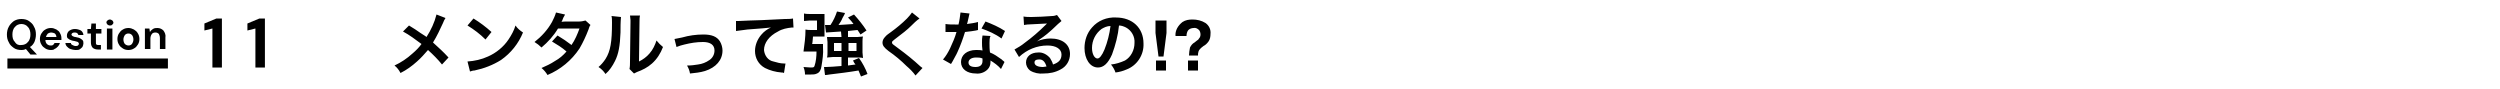 <?xml version="1.0" encoding="utf-8"?>
<!-- Generator: Adobe Illustrator 25.4.1, SVG Export Plug-In . SVG Version: 6.00 Build 0)  -->
<svg version="1.1" id="レイヤー_1" xmlns="http://www.w3.org/2000/svg" xmlns:xlink="http://www.w3.org/1999/xlink" x="0px"
	 y="0px" viewBox="0 0 500 17.8" style="enable-background:new 0 0 500 17.8;" xml:space="preserve">
<style type="text/css">
	.st0{fill:none;stroke:#000000;stroke-width:2;}
</style>
<path id="パス_1257" d="M87.3,2.9c-0.4,1.6-1.1,3.1-2,4.5c-0.1-0.1-0.1-0.1-1.2-0.8c-0.7-0.5-1.3-0.9-2.3-1.5l-1.2,1.2
	c1.3,0.7,2.5,1.6,3.7,2.5c-0.5,0.7-1.1,1.3-1.8,1.9c-1.1,1-2.3,1.8-3.6,2.4c0.5,0.4,0.9,0.9,1.2,1.5c1.2-0.6,2.3-1.4,3.3-2.3
	c0.8-0.7,1.5-1.5,2.2-2.3c1,0.9,2,1.9,2.8,2.9l1.3-1.4c-1-1.1-2-2-3.1-3c0.8-1.3,1.4-2.6,2-3.9c0.1-0.3,0.3-0.7,0.5-1L87.3,2.9z
	 M93.5,5.1c1.3,0.8,2.5,1.7,3.6,2.8l1.2-1.5c-1.1-1-2.3-1.9-3.6-2.7L93.5,5.1z M94,14.3c0.3-0.1,0.6-0.2,0.9-0.2
	c1.9-0.4,3.7-1.1,5.3-2.1c2-1.4,3.5-3.3,4.4-5.5c-0.6-0.4-1.1-0.8-1.5-1.4c-0.3,1-0.8,1.9-1.4,2.8c-1,1.5-2.5,2.7-4.1,3.4
	c-1.3,0.6-2.7,0.9-4.1,1L94,14.3z M117.1,4.1c-0.4,0.1-0.8,0.2-1.2,0.2c-3.4,0-3.4,0-3.6,0.1c0.1-0.2,0.2-0.4,0.3-0.7
	c0.1-0.3,0.3-0.5,0.4-0.8l-1.8-0.4c-0.2,0.7-0.5,1.3-0.8,1.9c-0.9,1.6-2.1,2.9-3.5,4c0.5,0.3,1,0.7,1.4,1.1c1.3-1.1,2.4-2.3,3.3-3.8
	l4.3,0C115.5,6.8,115,8,114.3,9c-0.9-0.7-1.8-1.3-2.8-1.9l-1.1,1.2c1,0.6,2,1.2,2.9,2c-0.7,0.8-1.4,1.4-2.3,1.9
	c-0.9,0.6-1.8,1-2.7,1.4c0.5,0.4,0.9,0.9,1.2,1.4c2.6-1.1,4.8-2.9,6.4-5.3c0.7-1.2,1.3-2.5,1.8-3.8c0.1-0.3,0.2-0.7,0.4-0.9
	L117.1,4.1z M122.3,3.2c0.1,0.4,0.1,0.8,0.1,1.3c0,3.9-0.3,5.7-1.3,7.3c-0.4,0.6-0.9,1.2-1.4,1.6c0.6,0.4,1,0.8,1.4,1.4
	c0.8-0.7,1.4-1.6,1.9-2.6c0.7-1.4,1-3,1.1-5.7c0-1,0-2.1,0.1-3.1L122.3,3.2z M126,3.1c0,0.3,0.1,0.6,0.1,0.9v0.4l-0.1,7.9
	c0,0.5,0,1-0.1,1.5l0.9,0.9c0.2-0.1,0.4-0.2,0.6-0.3c1.1-0.4,2.1-0.9,3-1.7c1-0.9,1.7-2,2.2-3.3c-0.5-0.4-0.9-0.8-1.3-1.3
	c-0.3,0.9-0.7,1.8-1.4,2.6c-0.6,0.7-1.3,1.2-2.1,1.6l0.1-7.9c0-0.4,0-0.9,0.1-1.3L126,3.1z M135.3,9.4c0.5-0.2,1.1-0.4,1.6-0.5
	c1.2-0.3,2.4-0.5,3.7-0.5c1.5,0,2.3,0.6,2.3,1.7c0,0.8-0.4,1.5-1,1.9c-0.7,0.5-1.5,0.8-2.3,0.9c-0.7,0.1-1.3,0.2-2,0.2h-0.2
	c0.3,0.5,0.5,1,0.6,1.6c1-0.1,2-0.2,3-0.5c2.2-0.7,3.5-2.2,3.5-4.1c0-0.6-0.2-1.3-0.5-1.8c-0.6-1-1.7-1.4-3.3-1.4
	c-1.5,0-2.9,0.2-4.3,0.6c-0.5,0.1-1,0.2-1.5,0.3L135.3,9.4z M147.2,6.2c0.8-0.1,1.5-0.2,2.3-0.3c3-0.2,3.6-0.3,4.7-0.4
	c-0.7,0.3-1.4,0.8-1.9,1.4c-0.8,0.9-1.3,2.1-1.3,3.3c0,1.4,0.7,2.7,2,3.4c1,0.5,2.1,0.8,3.3,0.9c0.2,0,0.3,0,0.5,0.1l0.3-1.9
	c-0.1,0-0.3,0-0.3,0c-0.7,0-1.4-0.2-2.1-0.4c-1.1-0.2-1.8-1.2-1.9-2.3c0-1.4,1-2.8,2.8-3.7c0.8-0.5,1.8-0.7,2.8-0.8
	c0.1,0,0.2,0,0.3,0l-0.1-1.8c-0.5,0.1-1.1,0.1-1.6,0.1c-3.9,0.2-6.2,0.3-7,0.3c-2.1,0.1-2.1,0.1-2.3,0.1c-0.1,0-0.2,0-0.5,0
	L147.2,6.2z M168.3,7.4h-1.7c-0.5,0-0.8,0-1.2,0c0,0.3,0.1,0.7,0.1,1v2c0,0.4,0,0.8-0.1,1.1c0.4,0,0.8-0.1,1.2-0.1h1.7v1.8
	c-1.2,0.1-2.5,0.2-3.1,0.2c-0.1,0-0.3,0-0.4,0l0.2,1.6c0.3,0,0.3,0,0.9-0.1c1.7-0.2,4.1-0.5,5.8-0.8c0.2,0.4,0.3,0.8,0.5,1.2
	l1.3-0.5c-0.4-1.1-1-2.2-1.7-3.2l-1.2,0.5c0.2,0.4,0.3,0.6,0.5,0.8c-0.7,0.1-0.7,0.1-1.5,0.2v-1.6h1.8c0.4,0,0.8,0,1.2,0.1
	c0-0.4-0.1-0.7-0.1-1.1V8.3c0-0.3,0-0.7,0.1-1c-0.4,0-0.7,0.1-1.1,0.1h-1.9V6.2c0.7-0.1,1.1-0.1,1.9-0.2c0.2,0.3,0.3,0.4,0.6,0.9
	l1.2-0.8c-0.7-1.1-1.6-2.2-2.5-3.2l-1.2,0.6c0.6,0.6,0.8,0.9,1.1,1.3c-0.9,0.1-1.9,0.1-3,0.2c0.3-0.4,0.6-0.9,0.8-1.4
	c0.4-0.7,0.4-0.7,0.5-1l-1.6-0.3c-0.3,0.9-0.7,1.8-1.3,2.7c-0.3,0-0.3,0-0.4,0c-0.2,0-0.5,0-0.7,0l0.2,1.5c0.2,0,1.2-0.1,3-0.2
	L168.3,7.4z M168.3,8.6v1.6h-1.5V8.6H168.3z M169.7,8.6h1.6v1.6h-1.6V8.6z M162.4,9c0.1-0.5,0.1-0.5,0.2-1.7h1.3c0.3,0,0.7,0,1,0
	c0-0.4,0-0.9,0-1.3V3.9c0-0.4,0-0.7,0-1.1c-0.3,0-0.6,0-1.1,0h-1.7c-0.4,0-0.9,0-1.3-0.1v1.5c0.4,0,0.8-0.1,1.2-0.1h1.4V6h-1.1
	c-0.4,0-0.8,0-1.2-0.1c0,1.5-0.2,3-0.4,4.4c0.3,0,0.6,0,1,0h1.6c0,1-0.1,2-0.4,2.9c-0.1,0.3-0.3,0.3-0.8,0.3c-0.5,0-0.9-0.1-1.4-0.1
	c0.2,0.5,0.3,1,0.3,1.5c0.4,0,0.8,0,1.2,0c0.4,0,0.8,0,1.2-0.2c0.5-0.2,0.8-0.7,0.9-1.5c0.2-1.2,0.4-2.5,0.3-3.7c0-0.3,0-0.4,0-0.7
	c-0.3,0-0.7,0-1,0H162.4z M182.4,2.5c-0.3,0.4-0.6,0.8-1,1.2c-1,1-2.1,1.9-3.2,2.7c-0.4,0.3-0.9,0.6-1.2,1c-0.3,0.3-0.5,0.7-0.5,1.1
	c0,0.6,0.3,1,1.2,1.7c1.3,0.9,2.5,1.9,3.6,3c0.7,0.6,1.3,1.2,1.8,1.9l1.4-1.5c-0.1-0.1-0.3-0.2-0.4-0.3c-1.4-1.3-2.9-2.5-4.4-3.6
	c-1.2-0.9-1.3-0.9-1.3-1.2c0-0.2,0.1-0.3,0.5-0.6c1.6-1.2,2.6-2,3.3-2.7c0.5-0.5,1.1-1.1,1.7-1.5L182.4,2.5z M192.1,2.5
	c-0.1,0.8-0.2,1.6-0.4,2.4c-0.3,0-0.5,0-0.7,0c-0.6,0-1.3,0-1.9-0.1v1.6l0.7,0c0.3,0,0.4,0,0.6,0c0.2,0,0.3,0,0.9,0
	c-0.3,1.1-0.8,2.2-1.3,3.3c-0.4,0.8-0.8,1.5-1.4,2.2l1.6,0.9c0.1-0.2,0.1-0.2,0.3-0.5c0.5-1,0.7-1.2,1-1.9c0.6-1.3,1.1-2.7,1.5-4
	c0.9-0.1,1.7-0.2,2.2-0.3c0.1,0,0.3-0.1,0.4-0.1l0-1.6c-0.7,0.2-1.5,0.3-2.2,0.4c0.2-0.6,0.2-0.9,0.3-1.2c0.1-0.3,0.1-0.6,0.2-0.9
	L192.1,2.5z M201,6.2c-1.2-0.8-2.6-1.4-3.9-1.9l-0.8,1.4c1.4,0.5,2.8,1.1,4,2L201,6.2z M200.9,12.4c-0.1-0.1-0.1-0.1-0.2-0.2
	c-0.2-0.1-0.3-0.3-0.5-0.4c-0.7-0.5-1.4-1-2.2-1.3c-0.1-0.6-0.1-1.3-0.1-1.9c0-0.5,0-1,0.2-1.4l-1.6-0.1c-0.1,0.5-0.1,0.9-0.1,1.4
	c0,0.4,0,1,0.1,1.6c-0.4-0.1-0.9-0.1-1.3-0.1c-1.8,0-3,1-3,2.4c0,1.4,1.2,2.3,3,2.3c0.8,0.1,1.7-0.2,2.3-0.8
	c0.4-0.4,0.6-0.9,0.6-1.5c0-0.1,0-0.2,0-0.3c0.8,0.5,1.5,1,2.1,1.7L200.9,12.4z M196.5,11.7c0,0,0,0.3,0,0.5c0,0.8-0.5,1.2-1.4,1.2
	c-0.9,0-1.4-0.3-1.4-0.9c0-0.6,0.6-1,1.5-1C195.6,11.5,196.1,11.5,196.5,11.7z M207.3,8.3c0.2-0.1,0.4-0.2,0.6-0.4
	c0.3-0.2,1.3-0.9,1.5-1.1c0.5-0.4,1.5-1.3,2.2-2c0.2-0.2,0.5-0.4,0.7-0.6L211.4,3c-0.3,0.1-0.6,0.2-0.9,0.2
	c-1.4,0.1-3.1,0.2-4.2,0.2c-0.5,0-1.1,0-1.6-0.1l0.1,1.7c0.2,0,0.4-0.1,0.7-0.1c2.5-0.1,3.4-0.2,3.9-0.2l0,0l-0.3,0.3
	c-1.3,1.3-2.7,2.5-4.2,3.6c-0.6,0.5-1.3,0.9-2,1.3l0.9,1.5c1.6-1.5,3.6-2.3,5.7-2.3c1.7,0,2.8,0.7,2.8,1.8c0,1-0.5,1.6-1.7,2
	c-0.1-0.5-0.4-0.9-0.6-1.3c-0.6-0.7-1.5-1.2-2.4-1.1c-1.4,0-2.4,0.8-2.4,2c0,0.6,0.3,1.2,0.8,1.6c0.8,0.5,1.8,0.7,2.7,0.6
	c1.2,0,2.3-0.2,3.4-0.8c1.2-0.6,1.9-1.8,1.9-3.1c0-1.9-1.5-3.1-3.9-3.1C209.2,7.7,208.2,7.9,207.3,8.3L207.3,8.3z M209.3,13.3
	c-0.2,0-0.5,0.1-0.7,0.1c-1,0-1.7-0.3-1.7-0.9c0-0.4,0.3-0.6,0.8-0.6C208.5,11.8,209,12.3,209.3,13.3z M223.8,5.1
	c0.5,0,1,0.2,1.4,0.4c1.1,0.6,1.8,1.8,1.7,3.1c0,1.4-0.7,2.8-1.9,3.5c-0.9,0.4-1.8,0.7-2.8,0.8c0.4,0.5,0.7,1,0.9,1.6
	c0.8-0.1,1.5-0.3,2.2-0.6c2.1-0.8,3.5-2.9,3.4-5.2c0-3.1-2.2-5.2-5.5-5.2c-1.8-0.1-3.6,0.6-4.8,2c-1,1.1-1.5,2.6-1.5,4.1
	c0,2.2,1.1,3.9,2.7,3.9c1.1,0,2-0.8,2.8-2.6C223.1,9,223.6,7.1,223.8,5.1z M222.1,5.2c-0.2,1.6-0.6,3.2-1.2,4.7
	c-0.5,1.2-1,1.8-1.4,1.8c-0.6,0-1.1-0.9-1.1-2.1c0-1.5,0.7-2.9,1.9-3.8C220.8,5.5,221.4,5.2,222.1,5.2z M231.2,4.1h2.1v2.5l-0.6,4.7
	h-1l-0.6-4.7V4.1z M231.2,12.1h2v2h-2V12.1z M237.6,12.1h2v2h-2V12.1z M235.1,7.2c-0.1-1.1,0.5-2.1,1.4-2.8c0.6-0.4,1.3-0.5,2-0.5
	c0.9,0,1.8,0.2,2.6,0.7c0.7,0.5,1.1,1.3,1,2.2c0,0.5-0.1,1.1-0.4,1.5c-0.3,0.4-0.6,0.7-1,0.9l-0.5,0.4c-0.2,0.2-0.4,0.4-0.5,0.7
	c-0.1,0.3-0.1,0.5-0.1,0.8h-1.8c0-0.5,0.1-1.1,0.2-1.6c0.2-0.4,0.5-0.8,0.9-1l0.5-0.4c0.2-0.1,0.3-0.2,0.4-0.4
	c0.2-0.2,0.3-0.5,0.3-0.8c0-0.3-0.1-0.7-0.3-0.9c-0.3-0.3-0.7-0.5-1.1-0.4c-0.4,0-0.9,0.2-1.1,0.5c-0.2,0.3-0.3,0.7-0.3,1.1
	L235.1,7.2z"/>
<g id="グループ_4429" transform="translate(-238.218 -4955.2)">
	<path id="パス_1258" d="M280.7,4968.6v-7.7l-1.6,0.4v-1.4l2.4-1h1.1v9.8H280.7z M289.3,4968.6v-7.7l-1.6,0.4v-1.4l2.4-1h1.1v9.8
		H289.3z"/>
	<g id="グループ_4419">
		<path id="パス_1259" d="M242.5,4965.2c-0.5,0-1.1-0.1-1.5-0.4c-0.4-0.3-0.8-0.6-1-1.1c-0.3-0.5-0.4-1-0.4-1.6
			c0-0.5,0.1-1.1,0.4-1.6c0.2-0.4,0.6-0.8,1-1.1c0.5-0.3,1-0.4,1.5-0.4c0.5,0,1.1,0.1,1.5,0.4c0.4,0.3,0.8,0.6,1,1.1
			c0.3,0.5,0.4,1,0.4,1.6c0,0.5-0.1,1-0.3,1.5c-0.2,0.4-0.5,0.8-0.9,1l1.4,1.5h-1.3l-0.9-1.1C243,4965.2,242.7,4965.2,242.5,4965.2z
			 M242.5,4964.2c0.5,0,1-0.2,1.3-0.6c0.4-0.4,0.5-1,0.5-1.5c0-0.5-0.1-1.1-0.5-1.5c-0.3-0.4-0.8-0.6-1.3-0.6c-0.5,0-1,0.2-1.3,0.6
			c-0.4,0.4-0.5,1-0.5,1.5c0,0.6,0.1,1.1,0.5,1.5C241.5,4964.1,242,4964.3,242.5,4964.2z M248.4,4965.2c-0.4,0-0.8-0.1-1.1-0.3
			c-0.3-0.2-0.6-0.4-0.8-0.8c-0.2-0.3-0.3-0.7-0.3-1.1c0-0.4,0.1-0.8,0.3-1.1c0.2-0.3,0.4-0.6,0.8-0.8c0.3-0.2,0.7-0.3,1.1-0.3
			c0.4,0,0.7,0.1,1.1,0.3c0.3,0.2,0.6,0.4,0.7,0.7c0.2,0.3,0.3,0.7,0.3,1c0,0.1,0,0.1,0,0.2s0,0.1,0,0.2h-3.2c0,0.3,0.1,0.6,0.3,0.8
			c0.2,0.2,0.5,0.3,0.7,0.3c0.2,0,0.4,0,0.5-0.1c0.1-0.1,0.3-0.2,0.3-0.4h1.1c-0.1,0.3-0.2,0.5-0.4,0.7c-0.2,0.2-0.4,0.4-0.7,0.5
			C249.1,4965.1,248.8,4965.2,248.4,4965.2z M248.5,4961.7c-0.3,0-0.5,0.1-0.7,0.2c-0.2,0.2-0.3,0.4-0.4,0.7h2.1
			c0-0.2-0.1-0.5-0.3-0.7C249,4961.8,248.7,4961.7,248.5,4961.7z M253.3,4965.2c-0.3,0-0.7-0.1-1-0.2c-0.3-0.1-0.5-0.3-0.7-0.5
			c-0.2-0.2-0.3-0.5-0.3-0.7h1.1c0,0.2,0.1,0.3,0.3,0.4c0.2,0.1,0.4,0.2,0.6,0.2c0.2,0,0.4,0,0.5-0.1c0.1-0.1,0.2-0.2,0.2-0.3
			c0-0.2-0.1-0.3-0.2-0.4c-0.2-0.1-0.4-0.1-0.7-0.2c-0.2,0-0.4-0.1-0.5-0.1c-0.2-0.1-0.3-0.1-0.5-0.2c-0.1-0.1-0.3-0.2-0.4-0.3
			c-0.1-0.2-0.1-0.3-0.1-0.5c0-0.4,0.2-0.7,0.4-0.9c0.4-0.3,0.8-0.4,1.2-0.4c0.4,0,0.8,0.1,1.2,0.3c0.3,0.2,0.5,0.6,0.5,0.9h-1
			c-0.1-0.3-0.3-0.5-0.7-0.5c-0.2,0-0.3,0-0.5,0.1c-0.1,0.1-0.2,0.2-0.2,0.3c0,0.1,0.1,0.2,0.2,0.3c0.2,0.1,0.4,0.2,0.6,0.2
			c0.3,0.1,0.6,0.1,0.8,0.2c0.2,0.1,0.4,0.2,0.6,0.4c0.2,0.2,0.2,0.4,0.2,0.7c0,0.2-0.1,0.5-0.2,0.7c-0.2,0.2-0.4,0.4-0.6,0.5
			C253.9,4965.2,253.6,4965.2,253.3,4965.2z M257.8,4965.1c-0.4,0-0.7-0.1-1-0.3c-0.3-0.3-0.4-0.7-0.4-1.1v-1.8h-0.7v-0.9h0.7
			l0.1-1.1h0.9v1.1h1.1v0.9h-1.1v1.8c0,0.2,0,0.3,0.1,0.4c0.1,0.1,0.3,0.1,0.4,0.1h0.5v0.9H257.8z M260.2,4960.3
			c-0.2,0-0.4-0.1-0.5-0.2c-0.1-0.1-0.2-0.3-0.2-0.4c0-0.2,0.1-0.3,0.2-0.4c0.1-0.1,0.3-0.2,0.5-0.2c0.2,0,0.3,0.1,0.5,0.2
			c0.1,0.1,0.2,0.3,0.2,0.4c0,0.2-0.1,0.3-0.2,0.4C260.5,4960.3,260.4,4960.3,260.2,4960.3z M259.6,4965.1v-4.2h1.1v4.2H259.6z
			 M263.9,4965.2c-0.4,0-0.8-0.1-1.1-0.3c-0.3-0.2-0.6-0.4-0.8-0.8c-0.2-0.3-0.3-0.7-0.3-1.1c0-0.4,0.1-0.8,0.3-1.1
			c0.2-0.3,0.4-0.6,0.8-0.8c0.3-0.2,0.7-0.3,1.1-0.3c0.4,0,0.7,0.1,1.1,0.3c0.3,0.2,0.6,0.4,0.8,0.8c0.2,0.3,0.3,0.7,0.3,1.1
			c0,0.4-0.1,0.8-0.3,1.1c-0.2,0.3-0.4,0.6-0.8,0.8C264.7,4965.1,264.3,4965.2,263.9,4965.2z M263.9,4964.3c0.3,0,0.5-0.1,0.7-0.3
			c0.2-0.3,0.3-0.6,0.3-0.9c0-0.3-0.1-0.7-0.3-0.9c-0.2-0.2-0.4-0.3-0.7-0.3c-0.3,0-0.5,0.1-0.7,0.3c-0.2,0.3-0.3,0.6-0.3,0.9
			c0,0.3,0.1,0.7,0.3,0.9C263.4,4964.2,263.7,4964.3,263.9,4964.3z M267.2,4965.1v-4.2h0.9l0.1,0.7c0.1-0.2,0.3-0.4,0.6-0.6
			c0.3-0.2,0.6-0.2,0.9-0.2c0.5,0,0.9,0.2,1.2,0.5c0.3,0.4,0.5,0.9,0.4,1.4v2.3h-1.1v-2.2c0-0.3-0.1-0.6-0.2-0.8
			c-0.2-0.2-0.4-0.3-0.7-0.3c-0.3,0-0.6,0.1-0.7,0.3c-0.2,0.2-0.3,0.6-0.3,0.9v2.1H267.2z"/>
		<path id="パス_1187" class="st0" d="M239.7,4967.9h32.1"/>
	</g>
</g>
</svg>
